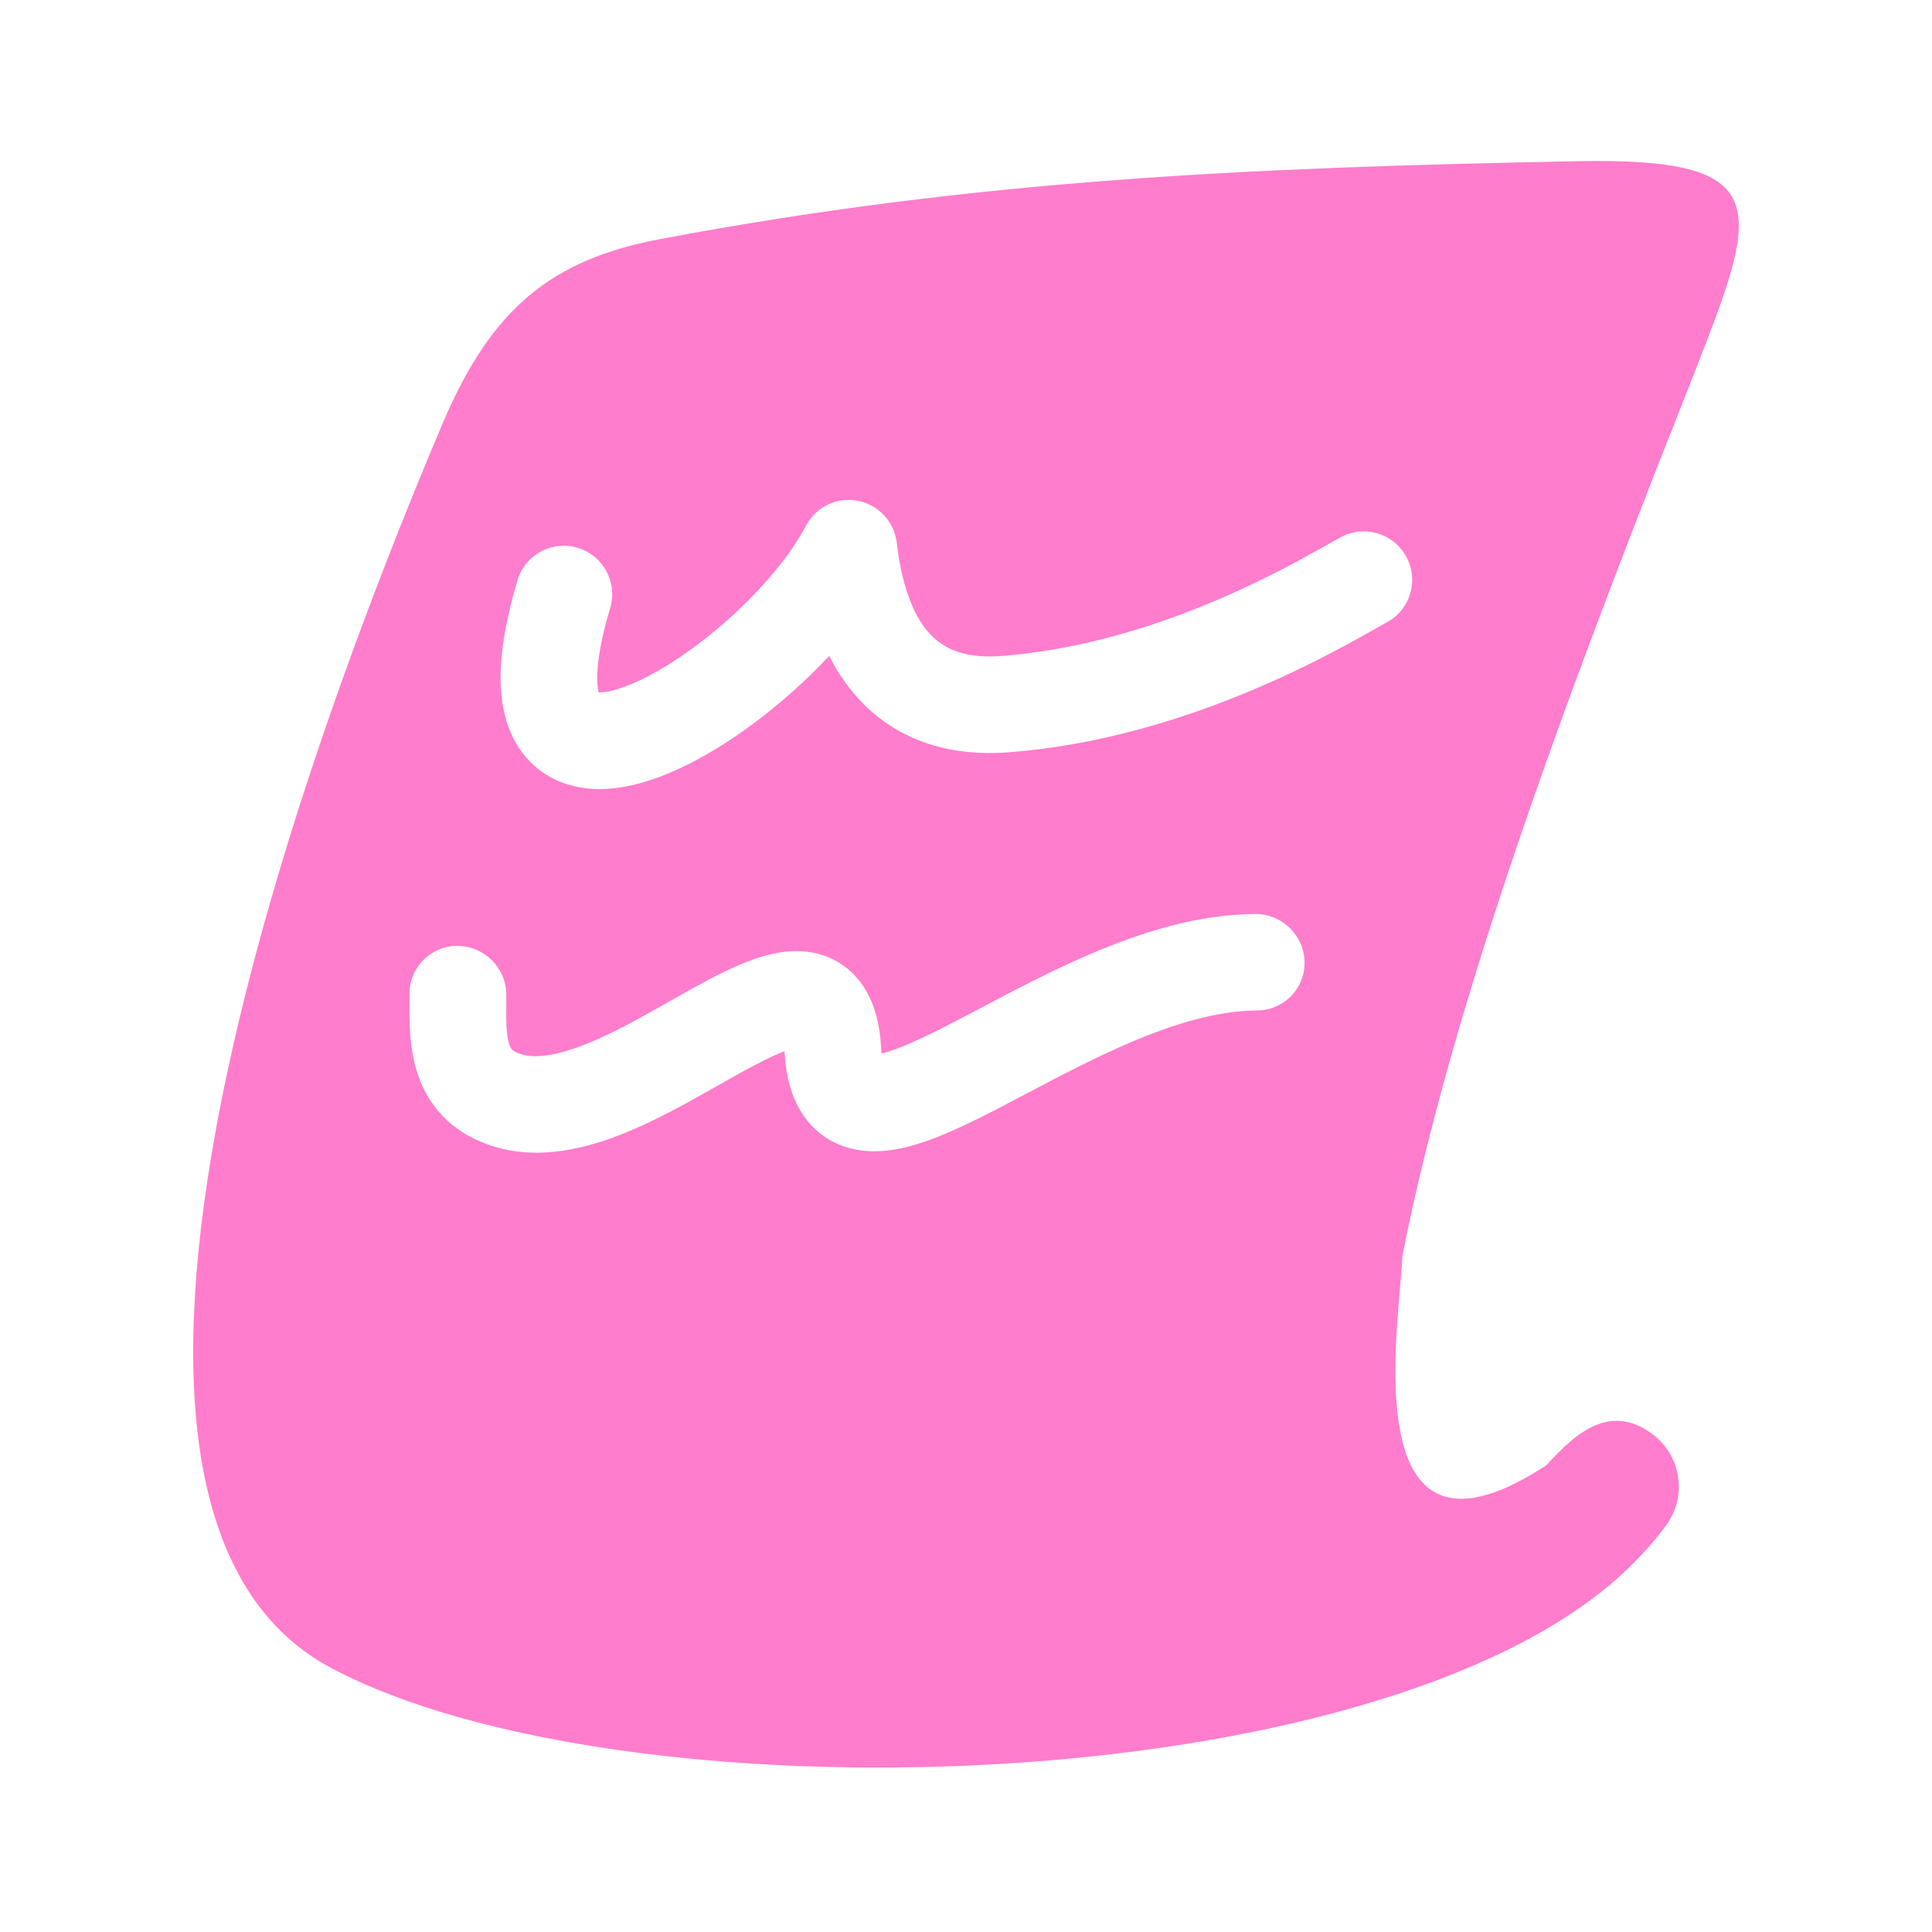 <svg width="60" height="60" viewBox="0 0 60 60" fill="none" xmlns="http://www.w3.org/2000/svg">
<path fill-rule="evenodd" clip-rule="evenodd" d="M48.999 5.006C38.865 5.202 30.362 5.567 20.509 7.423C17.097 8.065 15.251 9.598 13.733 13.18C9.307 23.631 0.837 46.793 10.299 51.809C19.267 56.563 42.607 55.99 50.355 48.903C50.862 48.441 51.318 47.938 51.731 47.388C52.405 46.492 52.222 45.219 51.326 44.545C49.986 43.537 48.906 44.537 48.027 45.501C42.685 49.005 43.232 42.799 43.478 40.003L43.479 39.992L43.494 39.817V39.817C43.523 39.475 43.547 39.195 43.551 39.008C45.299 30.114 49.649 19.095 52.722 11.32C54.645 6.398 55.099 4.889 48.999 5.006ZM26.631 15.551C27.28 15.672 27.774 16.202 27.85 16.857C28.028 18.4 28.467 19.282 28.945 19.755C29.38 20.185 30.025 20.452 31.08 20.373C35.707 20.024 39.714 17.767 41.264 16.893L41.264 16.893L41.265 16.892C41.411 16.81 41.535 16.74 41.636 16.685C42.363 16.29 43.274 16.559 43.672 17.286C44.07 18.014 43.803 18.925 43.077 19.321C42.992 19.366 42.881 19.43 42.745 19.507L42.745 19.507C41.238 20.362 36.661 22.961 31.314 23.364C29.605 23.493 28.03 23.064 26.838 21.884C26.398 21.449 26.039 20.939 25.751 20.37C25.398 20.747 25.026 21.109 24.646 21.45C23.422 22.547 21.995 23.524 20.655 24.06C19.99 24.326 19.252 24.521 18.523 24.503C17.762 24.484 16.935 24.223 16.326 23.508C15.748 22.828 15.552 21.954 15.546 21.087C15.54 20.212 15.724 19.186 16.074 18.014C16.312 17.221 17.148 16.773 17.941 17.012C18.735 17.251 19.186 18.088 18.949 18.881C18.645 19.898 18.543 20.608 18.546 21.074C18.547 21.295 18.572 21.429 18.592 21.504C18.764 21.508 19.076 21.458 19.535 21.274C20.448 20.909 21.581 20.163 22.64 19.214C23.7 18.264 24.567 17.216 25.029 16.329C25.333 15.745 25.983 15.43 26.631 15.551ZM27.365 32.549C27.369 32.614 27.374 32.669 27.379 32.718C27.527 32.682 27.728 32.619 27.992 32.515C28.441 32.336 28.968 32.08 29.585 31.762C29.858 31.621 30.147 31.469 30.45 31.309C31.473 30.769 32.653 30.147 33.855 29.632C35.419 28.962 37.19 28.393 38.986 28.385C39.816 28.381 40.5 29.049 40.514 29.876C40.529 30.703 39.868 31.377 39.039 31.381C37.831 31.387 36.491 31.779 35.07 32.388C33.989 32.851 32.958 33.394 31.952 33.924C31.63 34.094 31.31 34.263 30.993 34.427C30.359 34.754 29.725 35.066 29.132 35.301C28.559 35.529 27.906 35.733 27.257 35.753C26.559 35.775 25.742 35.579 25.132 34.874C24.585 34.242 24.408 33.428 24.366 32.678L24.364 32.645C24.272 32.68 24.163 32.724 24.037 32.782C23.641 32.961 23.186 33.209 22.652 33.51C22.544 33.571 22.433 33.634 22.319 33.698L22.318 33.699C21.359 34.243 20.197 34.902 19.048 35.323C17.78 35.787 16.15 36.107 14.631 35.316C13.509 34.731 13.032 33.761 12.847 32.899C12.706 32.248 12.713 31.535 12.718 31.074C12.719 30.994 12.719 30.922 12.719 30.859C12.717 30.031 13.388 29.368 14.217 29.376C15.047 29.385 15.721 30.063 15.723 30.89C15.723 31.013 15.723 31.127 15.722 31.233C15.72 31.695 15.719 32.01 15.783 32.306C15.841 32.573 15.908 32.619 15.994 32.663C16.36 32.854 16.959 32.882 17.981 32.508C18.884 32.177 19.824 31.646 20.819 31.083C20.929 31.021 21.039 30.959 21.15 30.896C21.682 30.597 22.238 30.29 22.765 30.051C23.27 29.822 23.879 29.593 24.5 29.546C25.181 29.495 26.009 29.665 26.625 30.384C27.159 31.008 27.324 31.817 27.365 32.549Z" fill="#FF7DCC"/>
</svg>
